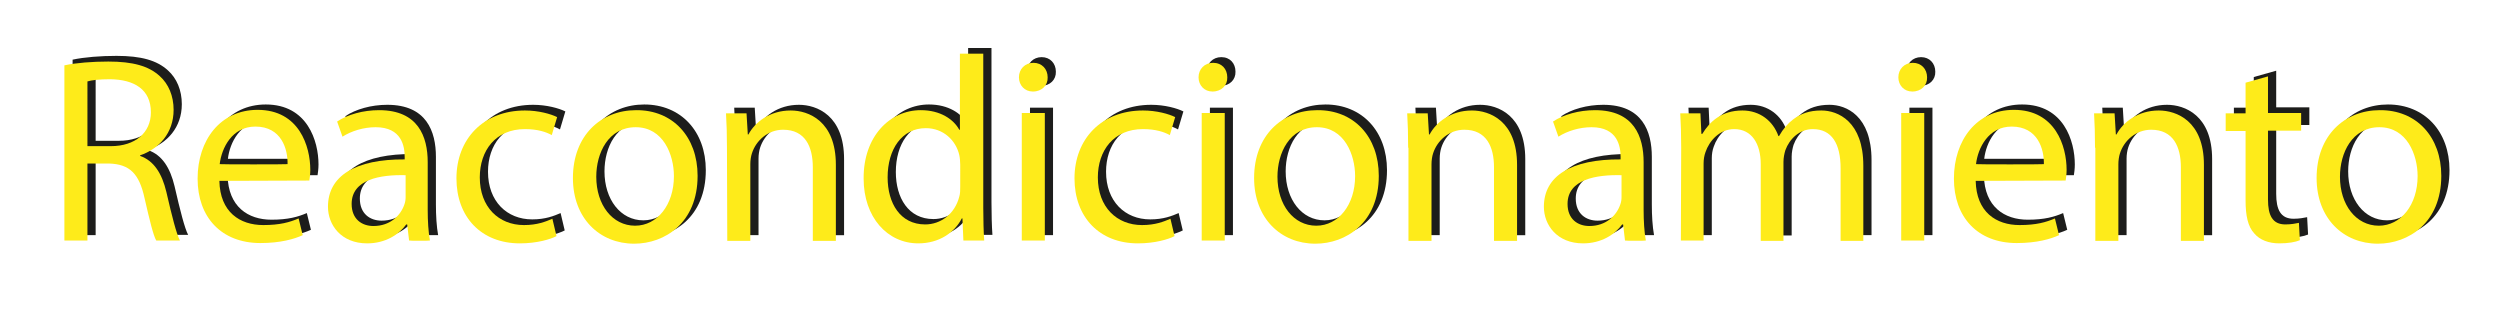<?xml version="1.0" encoding="utf-8"?>
<!-- Generator: Adobe Illustrator 26.0.0, SVG Export Plug-In . SVG Version: 6.00 Build 0)  -->
<svg version="1.1" id="Capa_1" xmlns="http://www.w3.org/2000/svg" xmlns:xlink="http://www.w3.org/1999/xlink" x="0px" y="0px"
	 viewBox="0 0 792 99" style="enable-background:new 0 0 792 99;" xml:space="preserve">
<style type="text/css">
	.st0{fill:#1D1D1B;}
	.st1{fill:#FEEB1A;}
</style>
<g>
	<g>
		<path class="st0" d="M23,18.9c3.7-0.8,8.9-1.2,13.9-1.2c7.8,0,12.8,1.4,16.3,4.6c2.8,2.5,4.4,6.3,4.4,10.7
			c0,7.4-4.7,12.4-10.6,14.4v0.2c4.3,1.5,6.9,5.5,8.3,11.4c1.8,7.8,3.2,13.3,4.3,15.4h-7.5C51.2,72.9,50,68,48.4,61
			c-1.7-7.8-4.7-10.7-11.3-10.9h-6.8v24.4H23V18.9z M30.3,44.6h7.4c7.8,0,12.7-4.3,12.7-10.7c0-7.3-5.3-10.4-12.9-10.5
			c-3.5,0-6,0.3-7.2,0.7V44.6z"/>
		<path class="st0" d="M72.1,55.6c0.2,9.9,6.5,14,13.9,14c5.3,0,8.4-0.9,11.2-2.1l1.3,5.3c-2.6,1.2-7,2.5-13.4,2.5
			c-12.4,0-19.9-8.2-19.9-20.4s7.2-21.8,19-21.8c13.2,0,16.7,11.6,16.7,19c0,1.5-0.2,2.7-0.3,3.4L72.1,55.6L72.1,55.6z M93.7,50.3
			c0.1-4.7-1.9-11.9-10.2-11.9c-7.4,0-10.7,6.8-11.3,11.9C72.2,50.3,93.7,50.3,93.7,50.3z"/>
		<path class="st0" d="M132.2,74.5l-0.6-5.1h-0.3c-2.3,3.2-6.6,6-12.4,6c-8.2,0-12.4-5.8-12.4-11.6c0-9.8,8.7-15.1,24.3-15V48
			c0-3.3-0.9-9.4-9.2-9.4c-3.8,0-7.7,1.2-10.5,3l-1.7-4.8c3.3-2.2,8.2-3.6,13.3-3.6c12.4,0,15.4,8.4,15.4,16.5v15.1
			c0,3.5,0.2,6.9,0.7,9.7C138.8,74.5,132.2,74.5,132.2,74.5z M131.1,53.8c-8-0.2-17.1,1.3-17.1,9.1c0,4.8,3.2,7,6.9,7
			c5.3,0,8.6-3.3,9.8-6.8c0.3-0.8,0.4-1.6,0.4-2.3V53.8z"/>
		<path class="st0" d="M178.9,73c-1.9,1-6.2,2.3-11.6,2.3c-12.2,0-20.1-8.3-20.1-20.6c0-12.4,8.5-21.5,21.7-21.5
			c4.3,0,8.2,1.1,10.2,2.1l-1.7,5.7c-1.8-1-4.5-1.9-8.5-1.9c-9.3,0-14.3,6.8-14.3,15.3c0,9.4,6,15.1,14,15.1c4.2,0,6.9-1.1,9-2
			L178.9,73z"/>
		<path class="st0" d="M223.6,53.9c0,14.9-10.4,21.5-20.1,21.5c-10.9,0-19.4-8-19.4-20.8c0-13.5,8.9-21.5,20-21.5
			C215.7,33.1,223.6,41.6,223.6,53.9z M191.5,54.3c0,8.9,5.1,15.5,12.3,15.5c7,0,12.3-6.6,12.3-15.7c0-6.8-3.4-15.5-12.1-15.5
			C195.3,38.6,191.5,46.7,191.5,54.3z"/>
		<path class="st0" d="M232.9,45c0-4.2-0.1-7.6-0.3-10.9h6.5l0.4,6.7h0.2c2-3.8,6.7-7.6,13.4-7.6c5.6,0,14.3,3.3,14.3,17.2v24.1
			h-7.3V51.2c0-6.5-2.4-11.9-9.4-11.9c-4.8,0-8.6,3.4-9.9,7.5c-0.3,0.9-0.5,2.2-0.5,3.4v24.3H233L232.9,45L232.9,45z"/>
		<path class="st0" d="M314.1,15.2V64c0,3.6,0.1,7.7,0.3,10.4h-6.6l-0.3-7h-0.2c-2.3,4.5-7.2,7.9-13.8,7.9
			c-9.8,0-17.3-8.3-17.3-20.5c-0.1-13.4,8.3-21.7,18.1-21.7c6.2,0,10.4,2.9,12.2,6.2h0.2V15.2H314.1z M306.8,50.5
			c0-0.9-0.1-2.2-0.3-3.1c-1.1-4.7-5.1-8.5-10.6-8.5c-7.6,0-12.1,6.7-12.1,15.6c0,8.2,4,14.9,11.9,14.9c4.9,0,9.4-3.3,10.8-8.8
			c0.3-1,0.3-2,0.3-3.2L306.8,50.5L306.8,50.5z"/>
		<path class="st0" d="M334.5,22.7c0.1,2.5-1.8,4.5-4.7,4.5c-2.6,0-4.4-2-4.4-4.5c0-2.6,1.9-4.6,4.6-4.6S334.5,20.1,334.5,22.7z
			 M326.3,74.5V34.1h7.3v40.4H326.3z"/>
		<path class="st0" d="M374.7,73c-1.9,1-6.2,2.3-11.6,2.3c-12.2,0-20.1-8.3-20.1-20.6c0-12.4,8.5-21.5,21.7-21.5
			c4.3,0,8.2,1.1,10.2,2.1l-1.7,5.7c-1.8-1-4.5-1.9-8.5-1.9c-9.3,0-14.3,6.8-14.3,15.3c0,9.4,6,15.1,14,15.1c4.2,0,6.9-1.1,9-2
			L374.7,73z"/>
		<path class="st0" d="M391.4,22.7c0.1,2.5-1.8,4.5-4.7,4.5c-2.6,0-4.4-2-4.4-4.5c0-2.6,1.9-4.6,4.6-4.6
			C389.7,18.1,391.4,20.1,391.4,22.7z M383.3,74.5V34.1h7.3v40.4H383.3z"/>
		<path class="st0" d="M439.4,53.9c0,14.9-10.4,21.5-20.1,21.5c-10.9,0-19.4-8-19.4-20.8c0-13.5,8.9-21.5,20-21.5
			C431.5,33.1,439.4,41.6,439.4,53.9z M407.3,54.3c0,8.9,5.1,15.5,12.3,15.5c7,0,12.3-6.6,12.3-15.7c0-6.8-3.4-15.5-12.1-15.5
			C411.1,38.6,407.3,46.7,407.3,54.3z"/>
		<path class="st0" d="M448.7,45c0-4.2-0.1-7.6-0.3-10.9h6.5l0.4,6.7h0.2c2-3.8,6.7-7.6,13.4-7.6c5.6,0,14.3,3.3,14.3,17.2v24.1
			h-7.3V51.2c0-6.5-2.4-11.9-9.4-11.9c-4.8,0-8.6,3.4-9.9,7.5c-0.3,0.9-0.5,2.2-0.5,3.4v24.3h-7.3V45H448.7z"/>
		<path class="st0" d="M517.4,74.5l-0.6-5.1h-0.3c-2.3,3.2-6.6,6-12.4,6c-8.2,0-12.4-5.8-12.4-11.6c0-9.8,8.7-15.1,24.3-15V48
			c0-3.3-0.9-9.4-9.2-9.4c-3.8,0-7.7,1.2-10.5,3l-1.7-4.8c3.3-2.2,8.2-3.6,13.3-3.6c12.4,0,15.4,8.4,15.4,16.5v15.1
			c0,3.5,0.2,6.9,0.7,9.7C524,74.5,517.4,74.5,517.4,74.5z M516.3,53.8c-8-0.2-17.1,1.3-17.1,9.1c0,4.8,3.2,7,6.9,7
			c5.3,0,8.6-3.3,9.8-6.8c0.3-0.8,0.4-1.6,0.4-2.3V53.8z"/>
		<path class="st0" d="M535.2,45c0-4.2-0.1-7.6-0.3-10.9h6.4l0.3,6.5h0.3c2.3-3.8,6-7.4,12.7-7.4c5.5,0,9.7,3.3,11.4,8.1h0.2
			c1.3-2.3,2.8-4,4.5-5.3c2.4-1.8,5.1-2.8,8.9-2.8c5.3,0,13.3,3.5,13.3,17.5v23.8h-7.2V51.6c0-7.8-2.8-12.4-8.8-12.4
			c-4.2,0-7.4,3.1-8.7,6.7c-0.3,1-0.6,2.3-0.6,3.7v25h-7.2V50.3c0-6.4-2.8-11.1-8.4-11.1c-4.6,0-7.9,3.7-9.1,7.3
			c-0.4,1.1-0.6,2.3-0.6,3.6v24.4h-7.2L535.2,45L535.2,45z"/>
		<path class="st0" d="M613.1,22.7c0.1,2.5-1.8,4.5-4.7,4.5c-2.6,0-4.4-2-4.4-4.5c0-2.6,1.9-4.6,4.6-4.6
			C611.3,18.1,613.1,20.1,613.1,22.7z M604.9,74.5V34.1h7.3v40.4H604.9z"/>
		<path class="st0" d="M628.5,55.6c0.2,9.9,6.5,14,13.9,14c5.3,0,8.4-0.9,11.2-2.1l1.3,5.3c-2.6,1.2-7,2.5-13.4,2.5
			c-12.4,0-19.9-8.2-19.9-20.4s7.2-21.8,19-21.8c13.2,0,16.7,11.6,16.7,19c0,1.5-0.2,2.7-0.3,3.4L628.5,55.6L628.5,55.6z
			 M650.1,50.3c0.1-4.7-1.9-11.9-10.2-11.9c-7.4,0-10.7,6.8-11.3,11.9C628.6,50.3,650.1,50.3,650.1,50.3z"/>
		<path class="st0" d="M666.3,45c0-4.2-0.1-7.6-0.3-10.9h6.5l0.4,6.7h0.2c2-3.8,6.7-7.6,13.4-7.6c5.6,0,14.3,3.3,14.3,17.2v24.1
			h-7.3V51.2c0-6.5-2.4-11.9-9.4-11.9c-4.8,0-8.6,3.4-9.9,7.5c-0.3,0.9-0.5,2.2-0.5,3.4v24.3h-7.3V45H666.3z"/>
		<path class="st0" d="M721.1,22.4V34h10.5v5.6h-10.5v21.8c0,5,1.4,7.9,5.5,7.9c1.9,0,3.3-0.3,4.3-0.5l0.3,5.5c-1.4,0.6-3.7,1-6.5,1
			c-3.4,0-6.2-1.1-7.9-3.1c-2.1-2.2-2.8-5.8-2.8-10.5v-22h-6.3v-5.6h6.3v-9.7L721.1,22.4z"/>
		<path class="st0" d="M776,53.9c0,14.9-10.4,21.5-20.1,21.5c-10.9,0-19.4-8-19.4-20.8c0-13.5,8.9-21.5,20-21.5
			C768.1,33.1,776,41.6,776,53.9z M743.9,54.3c0,8.9,5.1,15.5,12.3,15.5c7,0,12.3-6.6,12.3-15.7c0-6.8-3.4-15.5-12.1-15.5
			C747.7,38.6,743.9,46.7,743.9,54.3z"/>
	</g>
	<g>
		<path class="st1" d="M20.4,20.7c3.7-0.8,8.9-1.2,13.9-1.2c7.8,0,12.8,1.4,16.3,4.6c2.8,2.5,4.4,6.3,4.4,10.7
			c0,7.4-4.7,12.4-10.6,14.4v0.2c4.3,1.5,6.9,5.5,8.3,11.4c1.8,7.8,3.2,13.3,4.3,15.4h-7.5c-0.9-1.5-2.1-6.4-3.7-13.4
			C44.1,55,41.1,52,34.5,51.8h-6.8v24.4h-7.3V20.7z M27.7,46.3h7.4c7.8,0,12.7-4.3,12.7-10.7c0-7.3-5.3-10.4-12.9-10.5
			c-3.5,0-6,0.3-7.2,0.7V46.3z"/>
		<path class="st1" d="M69.5,57.3c0.2,9.9,6.5,14,13.9,14c5.3,0,8.4-0.9,11.2-2.1l1.3,5.3c-2.6,1.2-7,2.5-13.4,2.5
			c-12.4,0-19.9-8.2-19.9-20.4s7.2-21.8,19-21.8c13.2,0,16.7,11.6,16.7,19c0,1.5-0.2,2.7-0.3,3.4L69.5,57.3L69.5,57.3z M91.1,52
			c0.1-4.7-1.9-11.9-10.2-11.9c-7.4,0-10.7,6.8-11.3,11.9C69.6,52.1,91.1,52.1,91.1,52z"/>
		<path class="st1" d="M129.6,76.2l-0.6-5.1h-0.3c-2.3,3.2-6.6,6-12.4,6c-8.2,0-12.4-5.8-12.4-11.6c0-9.8,8.7-15.1,24.3-15v-0.8
			c0-3.3-0.9-9.4-9.2-9.4c-3.8,0-7.7,1.2-10.5,3l-1.7-4.8c3.3-2.2,8.2-3.6,13.3-3.6c12.4,0,15.4,8.4,15.4,16.5v15.1
			c0,3.5,0.2,6.9,0.7,9.7C136.2,76.3,129.6,76.3,129.6,76.2z M128.5,55.5c-8-0.2-17.1,1.3-17.1,9.1c0,4.8,3.2,7,6.9,7
			c5.3,0,8.6-3.3,9.8-6.8c0.3-0.8,0.4-1.6,0.4-2.3V55.5z"/>
		<path class="st1" d="M176.3,74.8c-1.9,1-6.2,2.3-11.6,2.3c-12.2,0-20.1-8.3-20.1-20.6c0-12.4,8.5-21.5,21.7-21.5
			c4.3,0,8.2,1.1,10.2,2.1l-1.7,5.7c-1.8-1-4.5-1.9-8.5-1.9c-9.3,0-14.3,6.8-14.3,15.3c0,9.4,6,15.1,14,15.1c4.2,0,6.9-1.1,9-2
			L176.3,74.8z"/>
		<path class="st1" d="M221,55.7c0,14.9-10.4,21.5-20.1,21.5c-10.9,0-19.4-8-19.4-20.8c0-13.5,8.9-21.5,20-21.5
			C213.1,34.8,221,43.3,221,55.7z M188.9,56c0,8.9,5.1,15.5,12.3,15.5c7,0,12.3-6.6,12.3-15.7c0-6.8-3.4-15.5-12.1-15.5
			C192.7,40.3,188.9,48.5,188.9,56z"/>
		<path class="st1" d="M230.3,46.8c0-4.2-0.1-7.6-0.3-10.9h6.5l0.4,6.7h0.2c2-3.8,6.7-7.6,13.4-7.6c5.6,0,14.3,3.3,14.3,17.2v24.1
			h-7.3V53c0-6.5-2.4-11.9-9.4-11.9c-4.8,0-8.6,3.4-9.9,7.5c-0.3,0.9-0.5,2.2-0.5,3.4v24.3h-7.3L230.3,46.8L230.3,46.8z"/>
		<path class="st1" d="M311.5,17v48.8c0,3.6,0.1,7.7,0.3,10.4h-6.6l-0.3-7h-0.2c-2.3,4.5-7.2,7.9-13.8,7.9
			c-9.8,0-17.3-8.3-17.3-20.5c-0.1-13.4,8.3-21.7,18.1-21.7c6.2,0,10.4,2.9,12.2,6.2h0.2V17H311.5z M304.2,52.2
			c0-0.9-0.1-2.2-0.3-3.1c-1.1-4.7-5.1-8.5-10.6-8.5c-7.6,0-12.1,6.7-12.1,15.6c0,8.2,4,14.9,11.9,14.9c4.9,0,9.4-3.3,10.8-8.8
			c0.3-1,0.3-2,0.3-3.2L304.2,52.2L304.2,52.2z"/>
		<path class="st1" d="M331.9,24.5c0.1,2.5-1.8,4.5-4.7,4.5c-2.6,0-4.4-2-4.4-4.5c0-2.6,1.9-4.6,4.6-4.6S331.9,21.9,331.9,24.5z
			 M323.7,76.2V35.8h7.3v40.4H323.7z"/>
		<path class="st1" d="M372.1,74.8c-1.9,1-6.2,2.3-11.6,2.3c-12.2,0-20.1-8.3-20.1-20.6c0-12.4,8.5-21.5,21.7-21.5
			c4.3,0,8.2,1.1,10.2,2.1l-1.7,5.7c-1.8-1-4.5-1.9-8.5-1.9c-9.3,0-14.3,6.8-14.3,15.3c0,9.4,6,15.1,14,15.1c4.2,0,6.9-1.1,9-2
			L372.1,74.8z"/>
		<path class="st1" d="M388.8,24.5c0.1,2.5-1.8,4.5-4.7,4.5c-2.6,0-4.4-2-4.4-4.5c0-2.6,1.9-4.6,4.6-4.6
			C387.1,19.9,388.8,21.9,388.8,24.5z M380.7,76.2V35.8h7.3v40.4H380.7z"/>
		<path class="st1" d="M436.8,55.7c0,14.9-10.4,21.5-20.1,21.5c-10.9,0-19.4-8-19.4-20.8c0-13.5,8.9-21.5,20-21.5
			C428.9,34.8,436.8,43.3,436.8,55.7z M404.7,56c0,8.9,5.1,15.5,12.3,15.5c7,0,12.3-6.6,12.3-15.7c0-6.8-3.4-15.5-12.1-15.5
			C408.5,40.3,404.7,48.5,404.7,56z"/>
		<path class="st1" d="M446.1,46.8c0-4.2-0.1-7.6-0.3-10.9h6.5l0.4,6.7h0.2c2-3.8,6.7-7.6,13.4-7.6c5.6,0,14.3,3.3,14.3,17.2v24.1
			h-7.3V53c0-6.5-2.4-11.9-9.4-11.9c-4.8,0-8.6,3.4-9.9,7.5c-0.3,0.9-0.5,2.2-0.5,3.4v24.3h-7.3V46.8H446.1z"/>
		<path class="st1" d="M514.8,76.2l-0.6-5.1h-0.3c-2.3,3.2-6.6,6-12.4,6c-8.2,0-12.4-5.8-12.4-11.6c0-9.8,8.7-15.1,24.3-15v-0.8
			c0-3.3-0.9-9.4-9.2-9.4c-3.8,0-7.7,1.2-10.5,3l-1.7-4.8c3.3-2.2,8.2-3.6,13.3-3.6c12.4,0,15.4,8.4,15.4,16.5v15.1
			c0,3.5,0.2,6.9,0.7,9.7C521.4,76.3,514.8,76.3,514.8,76.2z M513.7,55.5c-8-0.2-17.1,1.3-17.1,9.1c0,4.8,3.2,7,6.9,7
			c5.3,0,8.6-3.3,9.8-6.8c0.3-0.8,0.4-1.6,0.4-2.3V55.5z"/>
		<path class="st1" d="M532.6,46.8c0-4.2-0.1-7.6-0.3-10.9h6.4l0.3,6.5h0.3c2.3-3.8,6-7.4,12.7-7.4c5.5,0,9.7,3.3,11.4,8.1h0.2
			c1.3-2.3,2.8-4,4.5-5.3c2.4-1.8,5.1-2.8,8.9-2.8c5.3,0,13.3,3.5,13.3,17.5v23.8h-7.2V53.3c0-7.8-2.8-12.4-8.8-12.4
			c-4.2,0-7.4,3.1-8.7,6.7c-0.3,1-0.6,2.3-0.6,3.7v25h-7.2V52c0-6.4-2.8-11.1-8.4-11.1c-4.6,0-7.9,3.7-9.1,7.3
			c-0.4,1.1-0.6,2.3-0.6,3.6v24.4h-7.2L532.6,46.8L532.6,46.8z"/>
		<path class="st1" d="M610.5,24.5c0.1,2.5-1.8,4.5-4.7,4.5c-2.6,0-4.4-2-4.4-4.5c0-2.6,1.9-4.6,4.6-4.6
			C608.7,19.9,610.5,21.9,610.5,24.5z M602.3,76.2V35.8h7.3v40.4H602.3z"/>
		<path class="st1" d="M625.9,57.3c0.2,9.9,6.5,14,13.9,14c5.3,0,8.4-0.9,11.2-2.1l1.3,5.3c-2.6,1.2-7,2.5-13.4,2.5
			c-12.4,0-19.9-8.2-19.9-20.4s7.2-21.8,19-21.8c13.2,0,16.7,11.6,16.7,19c0,1.5-0.2,2.7-0.3,3.4L625.9,57.3L625.9,57.3z M647.5,52
			c0.1-4.7-1.9-11.9-10.2-11.9c-7.4,0-10.7,6.8-11.3,11.9C626,52.1,647.5,52.1,647.5,52z"/>
		<path class="st1" d="M663.7,46.8c0-4.2-0.1-7.6-0.3-10.9h6.5l0.4,6.7h0.2c2-3.8,6.7-7.6,13.4-7.6c5.6,0,14.3,3.3,14.3,17.2v24.1
			h-7.3V53c0-6.5-2.4-11.9-9.4-11.9c-4.8,0-8.6,3.4-9.9,7.5c-0.3,0.9-0.5,2.2-0.5,3.4v24.3h-7.3V46.8H663.7z"/>
		<path class="st1" d="M718.5,24.2v11.6H729v5.6h-10.5v21.8c0,5,1.4,7.9,5.5,7.9c1.9,0,3.3-0.3,4.3-0.5l0.3,5.5
			c-1.4,0.6-3.7,1-6.5,1c-3.4,0-6.2-1.1-7.9-3.1c-2.1-2.2-2.8-5.8-2.8-10.5v-22h-6.3v-5.6h6.3v-9.7L718.5,24.2z"/>
		<path class="st1" d="M773.4,55.7c0,14.9-10.4,21.5-20.1,21.5c-10.9,0-19.4-8-19.4-20.8c0-13.5,8.9-21.5,20-21.5
			C765.5,34.8,773.4,43.3,773.4,55.7z M741.3,56c0,8.9,5.1,15.5,12.3,15.5c7,0,12.3-6.6,12.3-15.7c0-6.8-3.4-15.5-12.1-15.5
			C745.1,40.3,741.3,48.5,741.3,56z"/>
	</g>
</g>
</svg>
